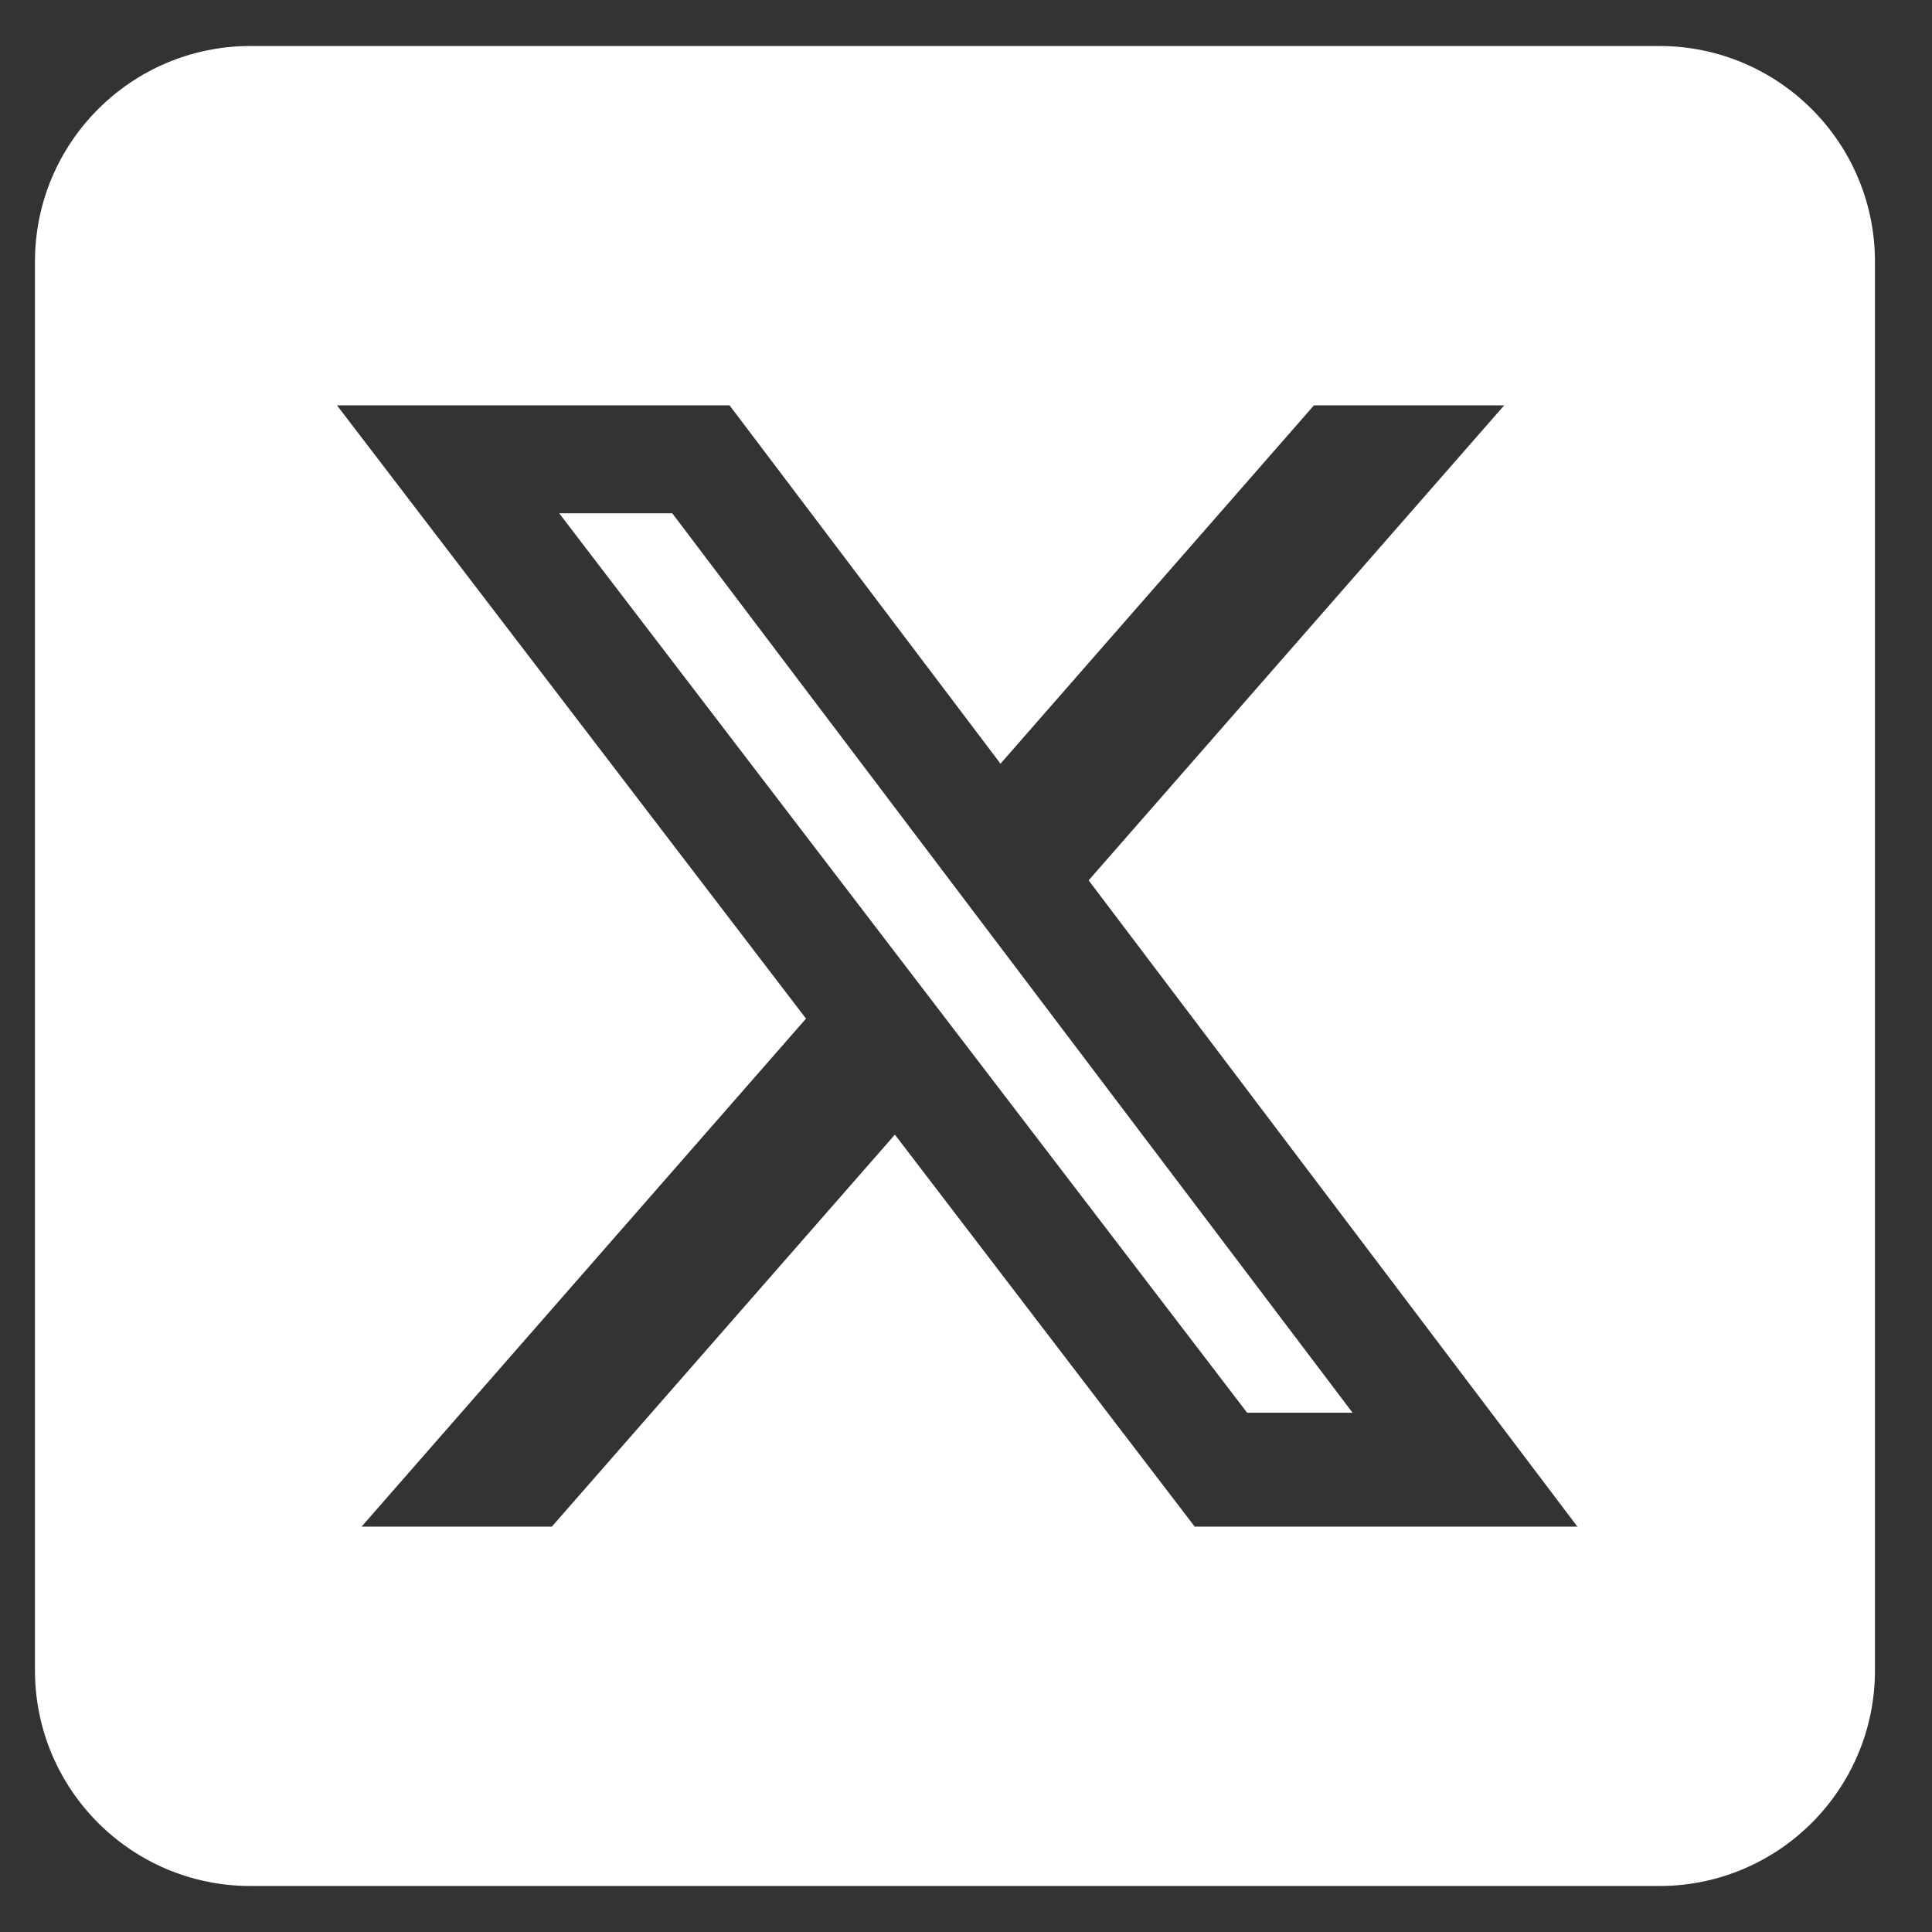 <svg width="21" height="21" viewBox="0 0 21 21" fill="none" xmlns="http://www.w3.org/2000/svg">
<rect x="0" y="0" width="21" height="21" fill="#333333" stroke="none"/>
<path fill-rule="evenodd" clip-rule="evenodd" d="M2.723 0.5H18.036C19.33 0.5 20.38 1.549 20.38 2.844V18.156C20.38 19.451 19.33 20.5 18.036 20.5H2.723C1.429 20.5 0.38 19.451 0.38 18.156V2.844C0.38 1.549 1.429 0.5 2.723 0.5ZM16.35 4.406H14.282L10.875 8.301L7.93 4.406H3.663L8.761 11.072L3.93 16.594H5.998L9.727 12.333L12.986 16.594H17.146L11.833 9.569L16.35 4.406ZM14.702 15.356H13.556L6.078 5.579H7.307L14.702 15.356Z" fill="white"/>
</svg>
